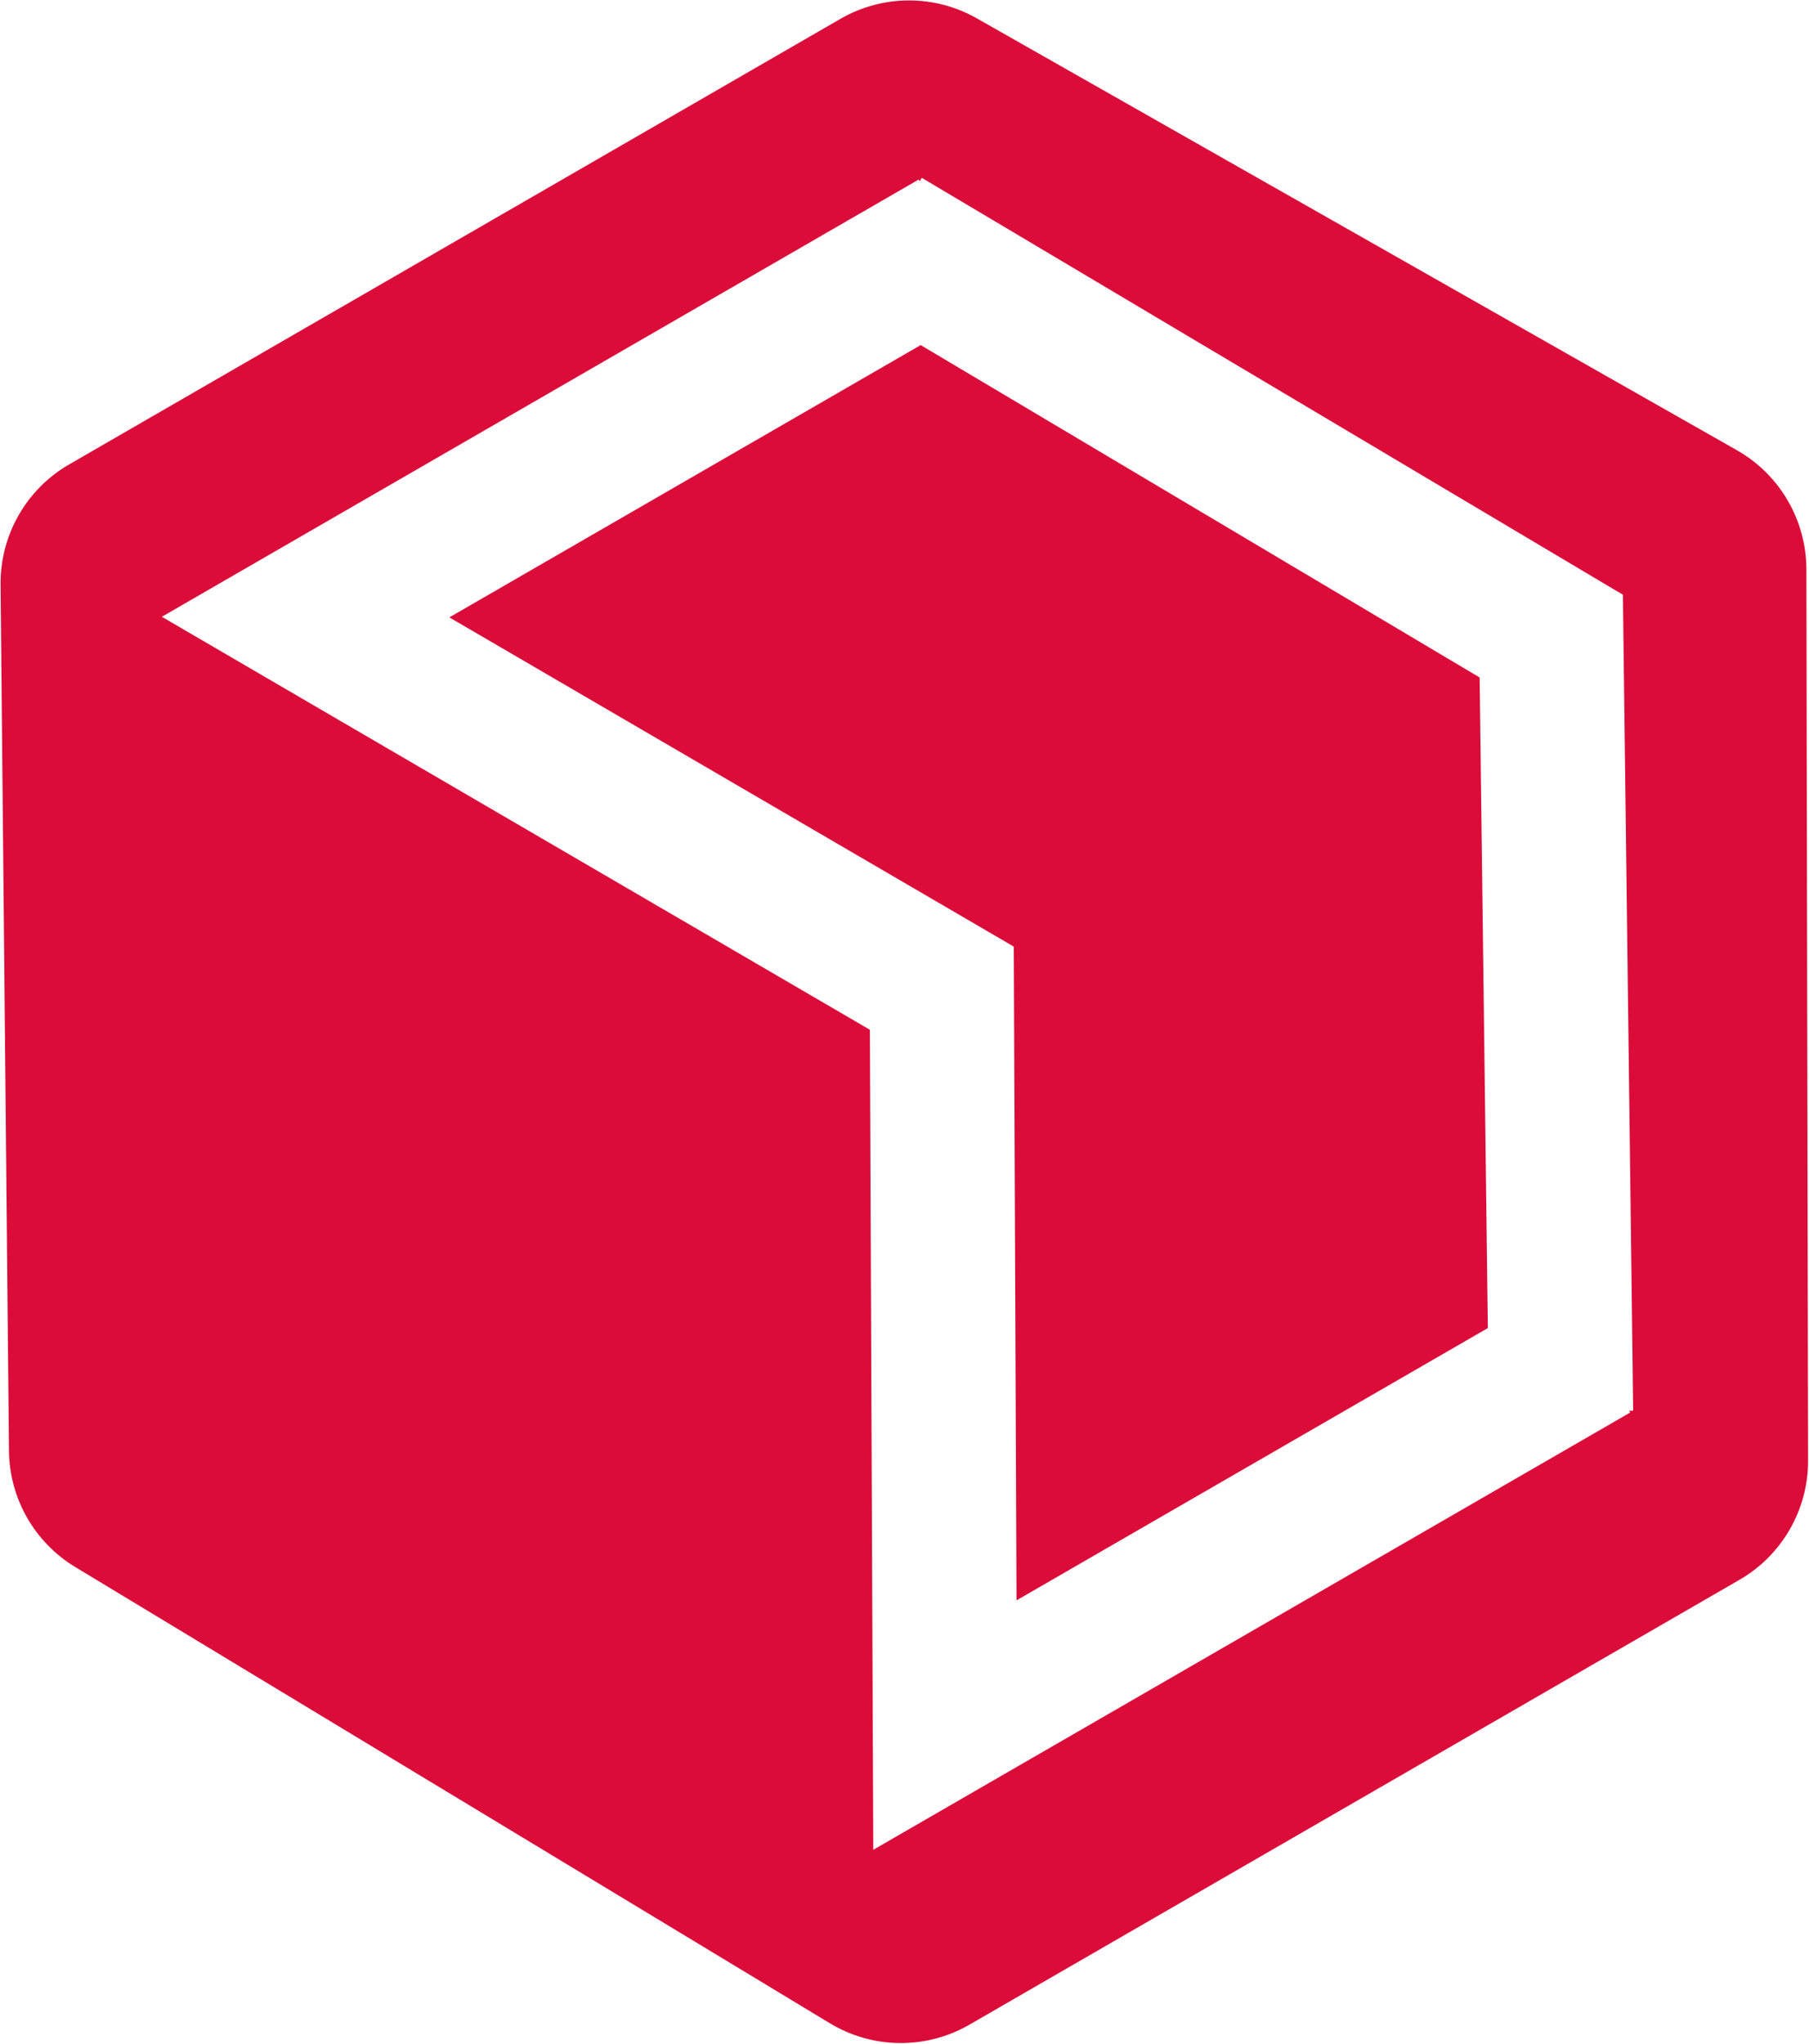 <svg width="1279" height="1444" viewBox="0 0 1279 1444" fill="none" xmlns="http://www.w3.org/2000/svg">
<path fill-rule="evenodd" clip-rule="evenodd" d="M1277.15 402.304C1277.09 367.465 1258.34 335.342 1228.05 318.141L1277.15 402.304ZM1277.15 402.308L1278.35 1032.06V1032.07C1278.42 1066.79 1259.91 1098.9 1229.85 1116.26L685.413 1430.59C654.804 1448.26 617.003 1447.88 586.748 1429.6L53.18 1107.21L53.176 1107.21C24.39 1089.82 6.672 1058.76 6.344 1025.13L6.344 1025.13L0.406 413.094L0.406 413.089C0.067 378.097 18.601 345.638 48.902 328.144L594.227 13.3C624.023 -3.903 660.704 -4.035 690.625 12.955L1228.05 318.14L1228.05 318.141M1147.78 448.816L1147.41 420.224L1122.83 405.616L651.739 125.656L650.283 128.106L649.557 126.848L190.563 391.848L114.43 435.804L190.379 480.076L615.015 727.605L617.064 1219.12L617.43 1307.03L693.563 1263.07L1152.56 998.07L1151.83 996.812L1154.68 996.776L1147.78 448.816ZM1051.94 938.384L1046.14 478.693L650.937 243.831L317.696 436.227L691.577 654.17L716.771 668.856L716.893 698.018L718.696 1130.78L1051.94 938.384Z" fill="#DB0C39"/>
</svg>
